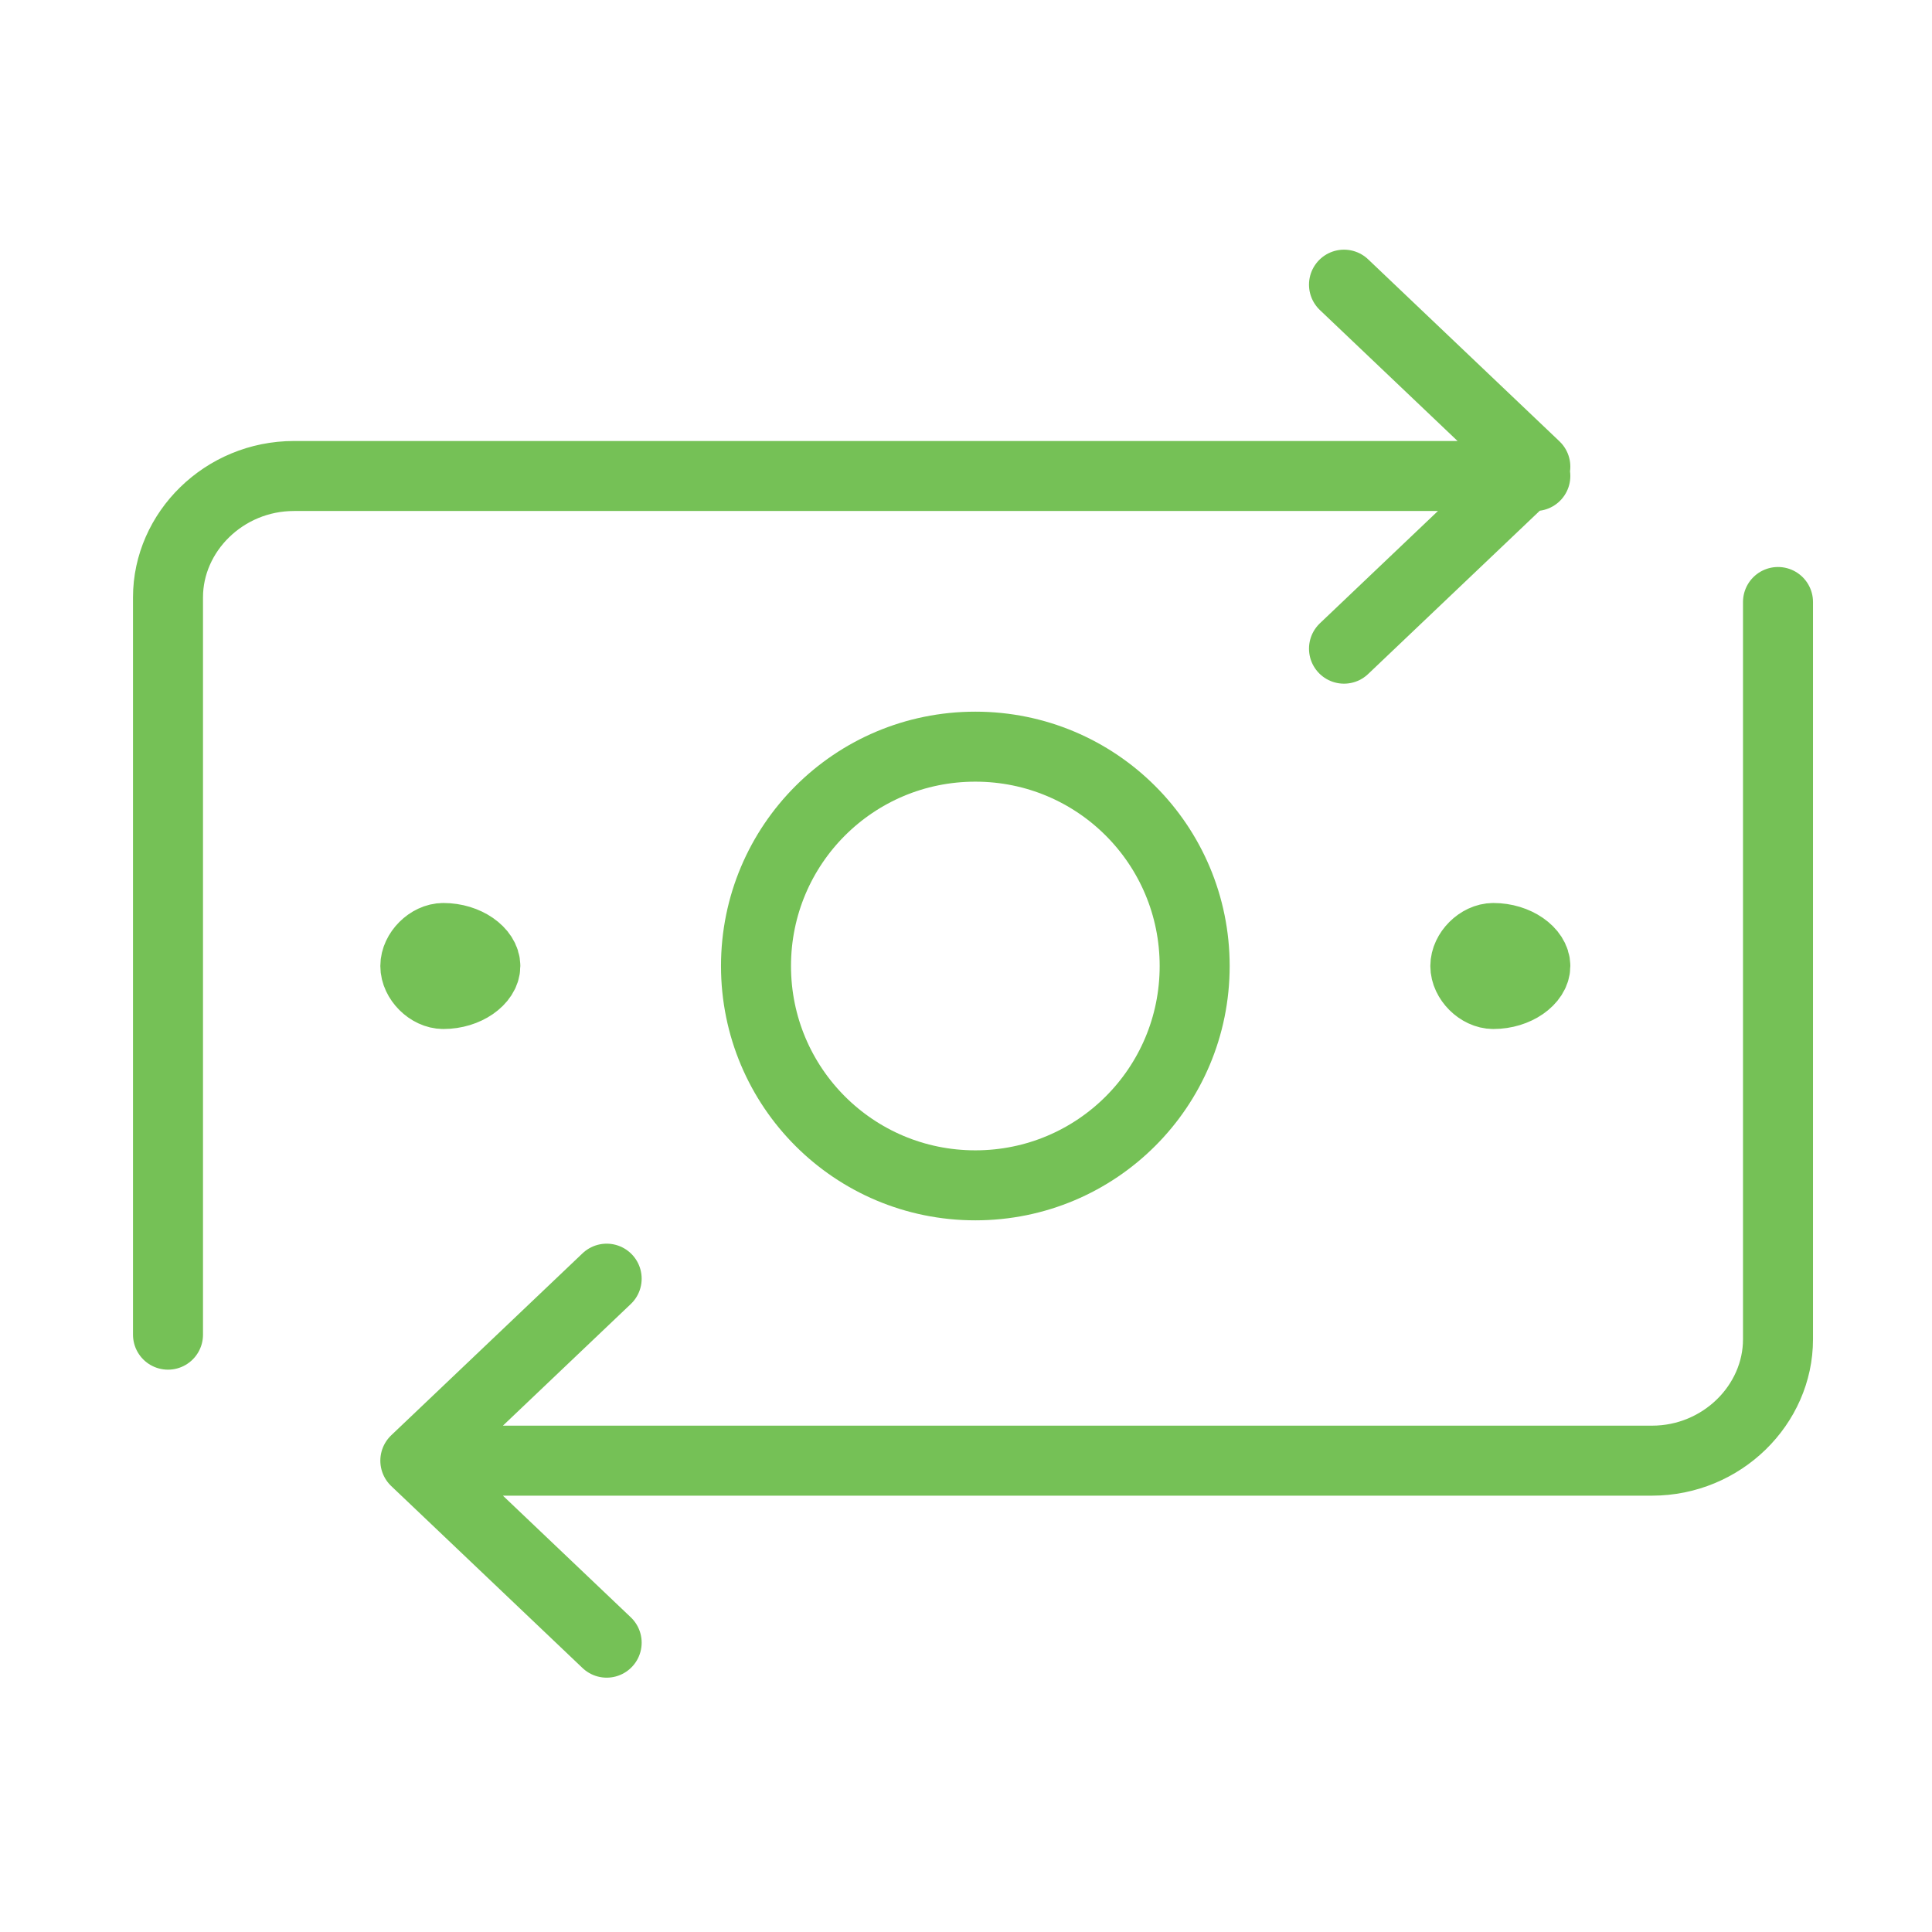 <?xml version="1.0" encoding="UTF-8"?>
<svg id="Layer_1" data-name="Layer 1" xmlns="http://www.w3.org/2000/svg" version="1.1" viewBox="0 0 41.4 41.4">
  <defs>
    <style>
      .cls-1 {
        fill: none;
        stroke: #75c156;
        stroke-linecap: round;
        stroke-linejoin: round;
        stroke-width: 1.5px;
      }
    </style>
  </defs>
  <path class="cls-1" d="M13,27.4l-4.1,3.9,4.1,3.9M28.8,6.1l4.1,3.9-4.1,3.9M32,21.3c.5,0,.9-.3.9-.6s-.4-.6-.9-.6M32,21.3c-.3,0-.6-.3-.6-.6s.3-.6.6-.6M9.5,21.3c.5,0,.9-.3.9-.6s-.4-.6-.9-.6M9.5,21.3c-.3,0-.6-.3-.6-.6s.3-.6.6-.6M20.9,25.4c2.6,0,4.7-2.1,4.7-4.7s-2.1-4.7-4.7-4.7-4.7,2.1-4.7,4.7,2.1,4.7,4.7,4.7ZM38.1,12.9v15.8c0,1.4-1.2,2.6-2.7,2.6H8.9M32.9,10.2H6.3c-1.5,0-2.7,1.2-2.7,2.6v15.8"/>
</svg>